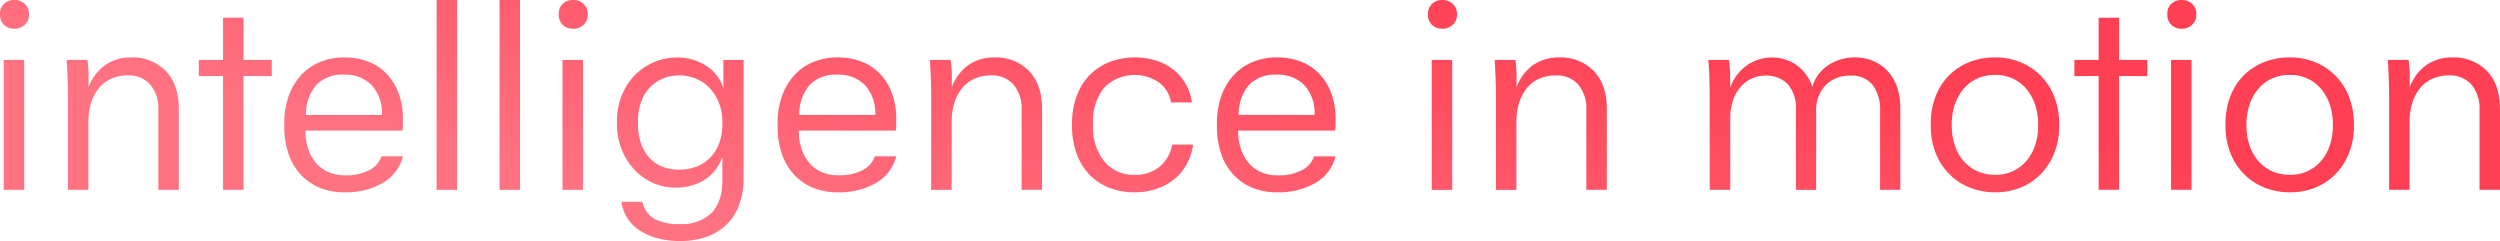 <svg xmlns="http://www.w3.org/2000/svg" xmlns:xlink="http://www.w3.org/1999/xlink" width="469.963" height="45.311" viewBox="0 0 469.963 45.311">
  <defs>
    <linearGradient id="linear-gradient" x1="0.638" y1="0.382" x2="0.13" y2="0.686" gradientUnits="objectBoundingBox">
      <stop offset="0" stop-color="#ff4054"/>
      <stop offset="1" stop-color="#ff7282"/>
    </linearGradient>
  </defs>
  <path id="Intersection_25" data-name="Intersection 25" d="M4.555,35.685H.7V11.269h3.85ZM0,2.582A2.471,2.471,0,0,1,.751.728,2.652,2.652,0,0,1,2.676,0a2.747,2.747,0,0,1,2,.751,2.454,2.454,0,0,1,.775,1.831V2.77a2.508,2.508,0,0,1-.775,1.878,2.747,2.747,0,0,1-2,.751A2.652,2.652,0,0,1,.751,4.672,2.529,2.529,0,0,1,0,2.77Zm16.622,33.1h-3.85V18.547q0-2.207-.07-3.921t-.164-3.357h3.9a22.041,22.041,0,0,1,.211,2.582q.023,1.221-.023,2.629a8.827,8.827,0,0,1,3.146-4.249A8.357,8.357,0,0,1,24.651,10.8a8.659,8.659,0,0,1,6.5,2.536q2.465,2.536,2.465,7.137V35.685h-3.85V20.66a6.918,6.918,0,0,0-1.526-4.766,5.338,5.338,0,0,0-4.2-1.714,7.539,7.539,0,0,0-3.169.634,6.279,6.279,0,0,0-2.324,1.808,8.305,8.305,0,0,0-1.432,2.77,12.067,12.067,0,0,0-.493,3.569ZM37.375,11.269H41.93V3.334h3.85v7.935h5.306v3.052l-5.306-.047V35.685H41.93V14.274l-4.555.047ZM71.793,21.6a7.74,7.74,0,0,0-1.9-5.564,6.887,6.887,0,0,0-5.235-2,6.773,6.773,0,0,0-5.188,1.925A8.433,8.433,0,0,0,57.519,21.6Zm3.944,7.794a7.987,7.987,0,0,1-3.874,5.048A13.942,13.942,0,0,1,64.8,36.155a12.037,12.037,0,0,1-4.766-.892,10.178,10.178,0,0,1-3.569-2.512,10.876,10.876,0,0,1-2.254-3.921,15.969,15.969,0,0,1-.775-5.118v-.47a15.329,15.329,0,0,1,.8-5.095,11.439,11.439,0,0,1,2.277-3.921,10.039,10.039,0,0,1,3.569-2.536A11.785,11.785,0,0,1,64.75,10.8a12.167,12.167,0,0,1,4.508.8,9.549,9.549,0,0,1,3.451,2.3,10.552,10.552,0,0,1,2.23,3.639,13.531,13.531,0,0,1,.8,4.766v1.15a6.706,6.706,0,0,1-.094,1.1H57.425a10.873,10.873,0,0,0,.493,3.357,7.876,7.876,0,0,0,1.432,2.653,6.5,6.5,0,0,0,2.324,1.761,7.539,7.539,0,0,0,3.169.634A9.539,9.539,0,0,0,69.4,32a4.479,4.479,0,0,0,2.3-2.606Zm10.189,6.292h-3.85V0h3.85Zm11.832,0h-3.85V0h3.85Zm11.832,0h-3.85V11.269h3.85Zm-4.555-33.1a2.471,2.471,0,0,1,.751-1.855A2.652,2.652,0,0,1,107.713,0a2.747,2.747,0,0,1,2,.751,2.454,2.454,0,0,1,.775,1.831V2.77a2.508,2.508,0,0,1-.775,1.878,2.747,2.747,0,0,1-2,.751,2.652,2.652,0,0,1-1.925-.728,2.529,2.529,0,0,1-.751-1.9Zm30.755,20.284a9.661,9.661,0,0,0-.587-3.4,8.5,8.5,0,0,0-1.643-2.747A7.638,7.638,0,0,0,131,14.861a7.985,7.985,0,0,0-3.334-.681,7.745,7.745,0,0,0-3.169.634,7.178,7.178,0,0,0-2.465,1.784,7.79,7.79,0,0,0-1.573,2.747,11.093,11.093,0,0,0-.54,3.569V23.2a11.725,11.725,0,0,0,.493,3.475,7.854,7.854,0,0,0,1.479,2.77,6.558,6.558,0,0,0,2.442,1.808,8.278,8.278,0,0,0,3.334.634,8.749,8.749,0,0,0,3.428-.634,7.252,7.252,0,0,0,2.559-1.784,7.638,7.638,0,0,0,1.6-2.723,10.418,10.418,0,0,0,.54-3.4Zm-7.935,19.251a7.939,7.939,0,0,0,5.869-2.066q2.066-2.066,2.066-6.2V29.487a8.155,8.155,0,0,1-3.4,4.367,10.349,10.349,0,0,1-5.47,1.409,10.069,10.069,0,0,1-4.249-.916,10.865,10.865,0,0,1-3.475-2.512,11.99,11.99,0,0,1-2.348-3.8,12.831,12.831,0,0,1-.869-4.742v-.47a12.961,12.961,0,0,1,.869-4.789,11.564,11.564,0,0,1,2.395-3.8,11.114,11.114,0,0,1,3.615-2.512,11.282,11.282,0,0,1,4.578-.916,9.585,9.585,0,0,1,2.911.446,9.9,9.9,0,0,1,2.559,1.221,7.858,7.858,0,0,1,1.949,1.855,6.844,6.844,0,0,1,1.127,2.3V11.269h3.8V33.384a14.389,14.389,0,0,1-.869,5.235,9.966,9.966,0,0,1-2.442,3.709,10.264,10.264,0,0,1-3.78,2.23,14.924,14.924,0,0,1-4.836.751,16.061,16.061,0,0,1-4.3-.54,11.539,11.539,0,0,1-3.381-1.5,7.551,7.551,0,0,1-3.357-5.329h3.944a4.823,4.823,0,0,0,2.183,3.169A9.607,9.607,0,0,0,127.856,42.118ZM164.527,21.6a7.74,7.74,0,0,0-1.9-5.564,6.887,6.887,0,0,0-5.235-2,6.773,6.773,0,0,0-5.188,1.925,8.433,8.433,0,0,0-1.949,5.634Zm3.944,7.794a7.987,7.987,0,0,1-3.874,5.048,13.942,13.942,0,0,1-7.067,1.714,12.037,12.037,0,0,1-4.766-.892A10.178,10.178,0,0,1,149.2,32.75a10.876,10.876,0,0,1-2.254-3.921,15.969,15.969,0,0,1-.775-5.118v-.47a15.33,15.33,0,0,1,.8-5.095,11.439,11.439,0,0,1,2.277-3.921,10.039,10.039,0,0,1,3.568-2.536,11.785,11.785,0,0,1,4.672-.892,12.167,12.167,0,0,1,4.508.8,9.549,9.549,0,0,1,3.451,2.3,10.552,10.552,0,0,1,2.23,3.639,13.531,13.531,0,0,1,.8,4.766v1.15a6.7,6.7,0,0,1-.094,1.1H150.159a10.873,10.873,0,0,0,.493,3.357,7.875,7.875,0,0,0,1.432,2.653,6.5,6.5,0,0,0,2.324,1.761,7.539,7.539,0,0,0,3.169.634A9.539,9.539,0,0,0,162.132,32a4.479,4.479,0,0,0,2.3-2.606Zm10.424,6.292h-3.85V18.547q0-2.207-.07-3.921t-.164-3.357h3.9a22.044,22.044,0,0,1,.211,2.582q.023,1.221-.023,2.629a8.827,8.827,0,0,1,3.146-4.249,8.357,8.357,0,0,1,4.883-1.432,8.659,8.659,0,0,1,6.5,2.536q2.465,2.536,2.465,7.137V35.685h-3.85V20.66a6.918,6.918,0,0,0-1.526-4.766,5.338,5.338,0,0,0-4.2-1.714,7.539,7.539,0,0,0-3.169.634,6.279,6.279,0,0,0-2.324,1.808,8.3,8.3,0,0,0-1.432,2.77,12.067,12.067,0,0,0-.493,3.569Zm41.226-16.434a5.726,5.726,0,0,0-2.23-3.733,8.074,8.074,0,0,0-10.353.986,10.209,10.209,0,0,0-2.066,6.832v.282a10.148,10.148,0,0,0,2.113,6.714,7.117,7.117,0,0,0,5.775,2.536,6.886,6.886,0,0,0,4.7-1.6,6.969,6.969,0,0,0,2.3-4.085H224.3a11.315,11.315,0,0,1-1.127,3.522,9.239,9.239,0,0,1-2.254,2.841,10.843,10.843,0,0,1-3.334,1.9,12.505,12.505,0,0,1-4.32.7,12.737,12.737,0,0,1-4.86-.892,10.306,10.306,0,0,1-3.709-2.536,11.3,11.3,0,0,1-2.348-3.944,14.985,14.985,0,0,1-.822-5.071v-.47a14.752,14.752,0,0,1,.845-5.118,11.153,11.153,0,0,1,2.395-3.921,10.687,10.687,0,0,1,3.733-2.512,13.6,13.6,0,0,1,8.874-.282,10.325,10.325,0,0,1,3.24,1.714,9.279,9.279,0,0,1,2.277,2.653,9.711,9.711,0,0,1,1.174,3.475Zm27,2.348a7.74,7.74,0,0,0-1.9-5.564,6.887,6.887,0,0,0-5.235-2,6.773,6.773,0,0,0-5.188,1.925,8.433,8.433,0,0,0-1.949,5.634Zm3.944,7.794a7.987,7.987,0,0,1-3.874,5.048,13.942,13.942,0,0,1-7.067,1.714,12.037,12.037,0,0,1-4.766-.892,10.178,10.178,0,0,1-3.568-2.512,10.876,10.876,0,0,1-2.254-3.921,15.969,15.969,0,0,1-.775-5.118v-.47a15.33,15.33,0,0,1,.8-5.095,11.439,11.439,0,0,1,2.277-3.921,10.039,10.039,0,0,1,3.568-2.536,11.785,11.785,0,0,1,4.672-.892,12.167,12.167,0,0,1,4.508.8,9.549,9.549,0,0,1,3.451,2.3,10.551,10.551,0,0,1,2.23,3.639,13.531,13.531,0,0,1,.8,4.766v1.15a6.709,6.709,0,0,1-.094,1.1H232.751a10.873,10.873,0,0,0,.493,3.357,7.875,7.875,0,0,0,1.432,2.653A6.5,6.5,0,0,0,237,32.328a7.539,7.539,0,0,0,3.169.634A9.539,9.539,0,0,0,244.724,32a4.479,4.479,0,0,0,2.3-2.606Zm21.928,6.292h-3.85V11.269h3.85Zm-4.555-33.1a2.471,2.471,0,0,1,.751-1.855A2.652,2.652,0,0,1,271.113,0a2.747,2.747,0,0,1,2,.751,2.454,2.454,0,0,1,.775,1.831V2.77a2.509,2.509,0,0,1-.775,1.878,2.747,2.747,0,0,1-2,.751,2.652,2.652,0,0,1-1.925-.728,2.529,2.529,0,0,1-.751-1.9Zm16.622,33.1h-3.85V18.547q0-2.207-.07-3.921t-.164-3.357h3.9a22.041,22.041,0,0,1,.211,2.582q.023,1.221-.023,2.629a8.827,8.827,0,0,1,3.146-4.249,8.357,8.357,0,0,1,4.883-1.432,8.659,8.659,0,0,1,6.5,2.536q2.465,2.536,2.465,7.137V35.685h-3.85V20.66a6.918,6.918,0,0,0-1.526-4.766,5.338,5.338,0,0,0-4.2-1.714,7.539,7.539,0,0,0-3.169.634,6.279,6.279,0,0,0-2.324,1.808,8.306,8.306,0,0,0-1.432,2.77,12.067,12.067,0,0,0-.493,3.569Zm56.345,0h-3.8V20.566a6.716,6.716,0,0,0-1.5-4.7,5.5,5.5,0,0,0-4.273-1.643,5.9,5.9,0,0,0-2.676.61,6.357,6.357,0,0,0-2.089,1.667,7.53,7.53,0,0,0-1.338,2.536,10.579,10.579,0,0,0-.47,3.216V35.685H321.4V18.547q0-1.315-.023-2.324t-.047-1.831q-.023-.822-.07-1.573t-.141-1.549h3.9a19.659,19.659,0,0,1,.211,2.512q.023,1.244.023,2.7a8.569,8.569,0,0,1,1.362-2.512,8.4,8.4,0,0,1,1.9-1.761,8.183,8.183,0,0,1,9.039-.094A8.142,8.142,0,0,1,340.7,16.34a6.447,6.447,0,0,1,.986-2.136,7.416,7.416,0,0,1,1.737-1.761,8.651,8.651,0,0,1,2.371-1.2,9.077,9.077,0,0,1,2.888-.446,8.717,8.717,0,0,1,3.5.681,7.749,7.749,0,0,1,2.7,1.925,8.7,8.7,0,0,1,1.737,2.958,11.347,11.347,0,0,1,.61,3.827V35.685h-3.8v-14.7a7.923,7.923,0,0,0-1.385-5,5.018,5.018,0,0,0-4.2-1.761,6.225,6.225,0,0,0-4.672,1.808,6.863,6.863,0,0,0-1.761,5Zm21.552-12.4a14.252,14.252,0,0,1,.869-5.071,11.319,11.319,0,0,1,2.465-3.944,11.187,11.187,0,0,1,3.827-2.559,12.928,12.928,0,0,1,4.954-.916,12.225,12.225,0,0,1,4.836.939,11.334,11.334,0,0,1,6.292,6.527,13.782,13.782,0,0,1,.892,5.024v.47a13.464,13.464,0,0,1-.892,4.954,11.915,11.915,0,0,1-2.489,3.944,11.076,11.076,0,0,1-3.8,2.582,12.5,12.5,0,0,1-4.836.916,12.674,12.674,0,0,1-4.86-.916,11.268,11.268,0,0,1-3.85-2.582,11.725,11.725,0,0,1-2.512-3.944,13.464,13.464,0,0,1-.892-4.954Zm3.944.376a11.361,11.361,0,0,0,.563,3.615,8.757,8.757,0,0,0,1.62,2.935,7.42,7.42,0,0,0,2.582,1.949,8.028,8.028,0,0,0,3.4.7,7.715,7.715,0,0,0,3.357-.7,7.543,7.543,0,0,0,2.536-1.949,8.757,8.757,0,0,0,1.62-2.935,11.361,11.361,0,0,0,.563-3.615v-.282a11.514,11.514,0,0,0-.563-3.662,9.026,9.026,0,0,0-1.62-2.958,7.414,7.414,0,0,0-2.536-1.972,7.715,7.715,0,0,0-3.357-.7,7.986,7.986,0,0,0-3.428.7,7.352,7.352,0,0,0-2.559,1.972,9.027,9.027,0,0,0-1.62,2.958,11.514,11.514,0,0,0-.563,3.662Zm23.054-12.4h4.555V3.334h3.85v7.935h5.306v3.052l-5.306-.047V35.685h-3.85V14.274l-4.555.047Zm22.021,24.416h-3.85V11.269h3.85Zm-4.555-33.1a2.471,2.471,0,0,1,.751-1.855A2.652,2.652,0,0,1,410.1,0a2.747,2.747,0,0,1,2,.751,2.454,2.454,0,0,1,.775,1.831V2.77a2.508,2.508,0,0,1-.775,1.878,2.747,2.747,0,0,1-2,.751,2.652,2.652,0,0,1-1.925-.728,2.528,2.528,0,0,1-.751-1.9Zm10.94,20.707a14.252,14.252,0,0,1,.869-5.071,11.319,11.319,0,0,1,2.465-3.944,11.186,11.186,0,0,1,3.827-2.559,12.928,12.928,0,0,1,4.954-.916,12.225,12.225,0,0,1,4.836.939,11.334,11.334,0,0,1,6.292,6.527,13.781,13.781,0,0,1,.892,5.024v.47a13.463,13.463,0,0,1-.892,4.954,11.915,11.915,0,0,1-2.489,3.944,11.077,11.077,0,0,1-3.8,2.582,12.5,12.5,0,0,1-4.836.916,12.674,12.674,0,0,1-4.86-.916,11.268,11.268,0,0,1-3.85-2.582,11.725,11.725,0,0,1-2.512-3.944,13.463,13.463,0,0,1-.892-4.954Zm3.944.376a11.361,11.361,0,0,0,.563,3.615,8.757,8.757,0,0,0,1.62,2.935,7.419,7.419,0,0,0,2.582,1.949,8.028,8.028,0,0,0,3.4.7,7.715,7.715,0,0,0,3.357-.7,7.542,7.542,0,0,0,2.535-1.949,8.757,8.757,0,0,0,1.62-2.935,11.362,11.362,0,0,0,.563-3.615v-.282a11.515,11.515,0,0,0-.563-3.662,9.026,9.026,0,0,0-1.62-2.958,7.413,7.413,0,0,0-2.535-1.972,7.715,7.715,0,0,0-3.357-.7,7.985,7.985,0,0,0-3.428.7,7.352,7.352,0,0,0-2.559,1.972,9.027,9.027,0,0,0-1.62,2.958,11.514,11.514,0,0,0-.563,3.662Zm30.661,12.02h-3.85V18.547q0-2.207-.07-3.921t-.164-3.357h3.9a22.041,22.041,0,0,1,.211,2.582q.023,1.221-.023,2.629a8.827,8.827,0,0,1,3.146-4.249,8.357,8.357,0,0,1,4.883-1.432,8.659,8.659,0,0,1,6.5,2.536q2.465,2.536,2.465,7.137V35.685h-3.85V20.66a6.918,6.918,0,0,0-1.526-4.766,5.338,5.338,0,0,0-4.2-1.714,7.539,7.539,0,0,0-3.169.634,6.28,6.28,0,0,0-2.324,1.808,8.305,8.305,0,0,0-1.432,2.77,12.067,12.067,0,0,0-.493,3.569Z" fill="url(#linear-gradient)"/>
</svg>
